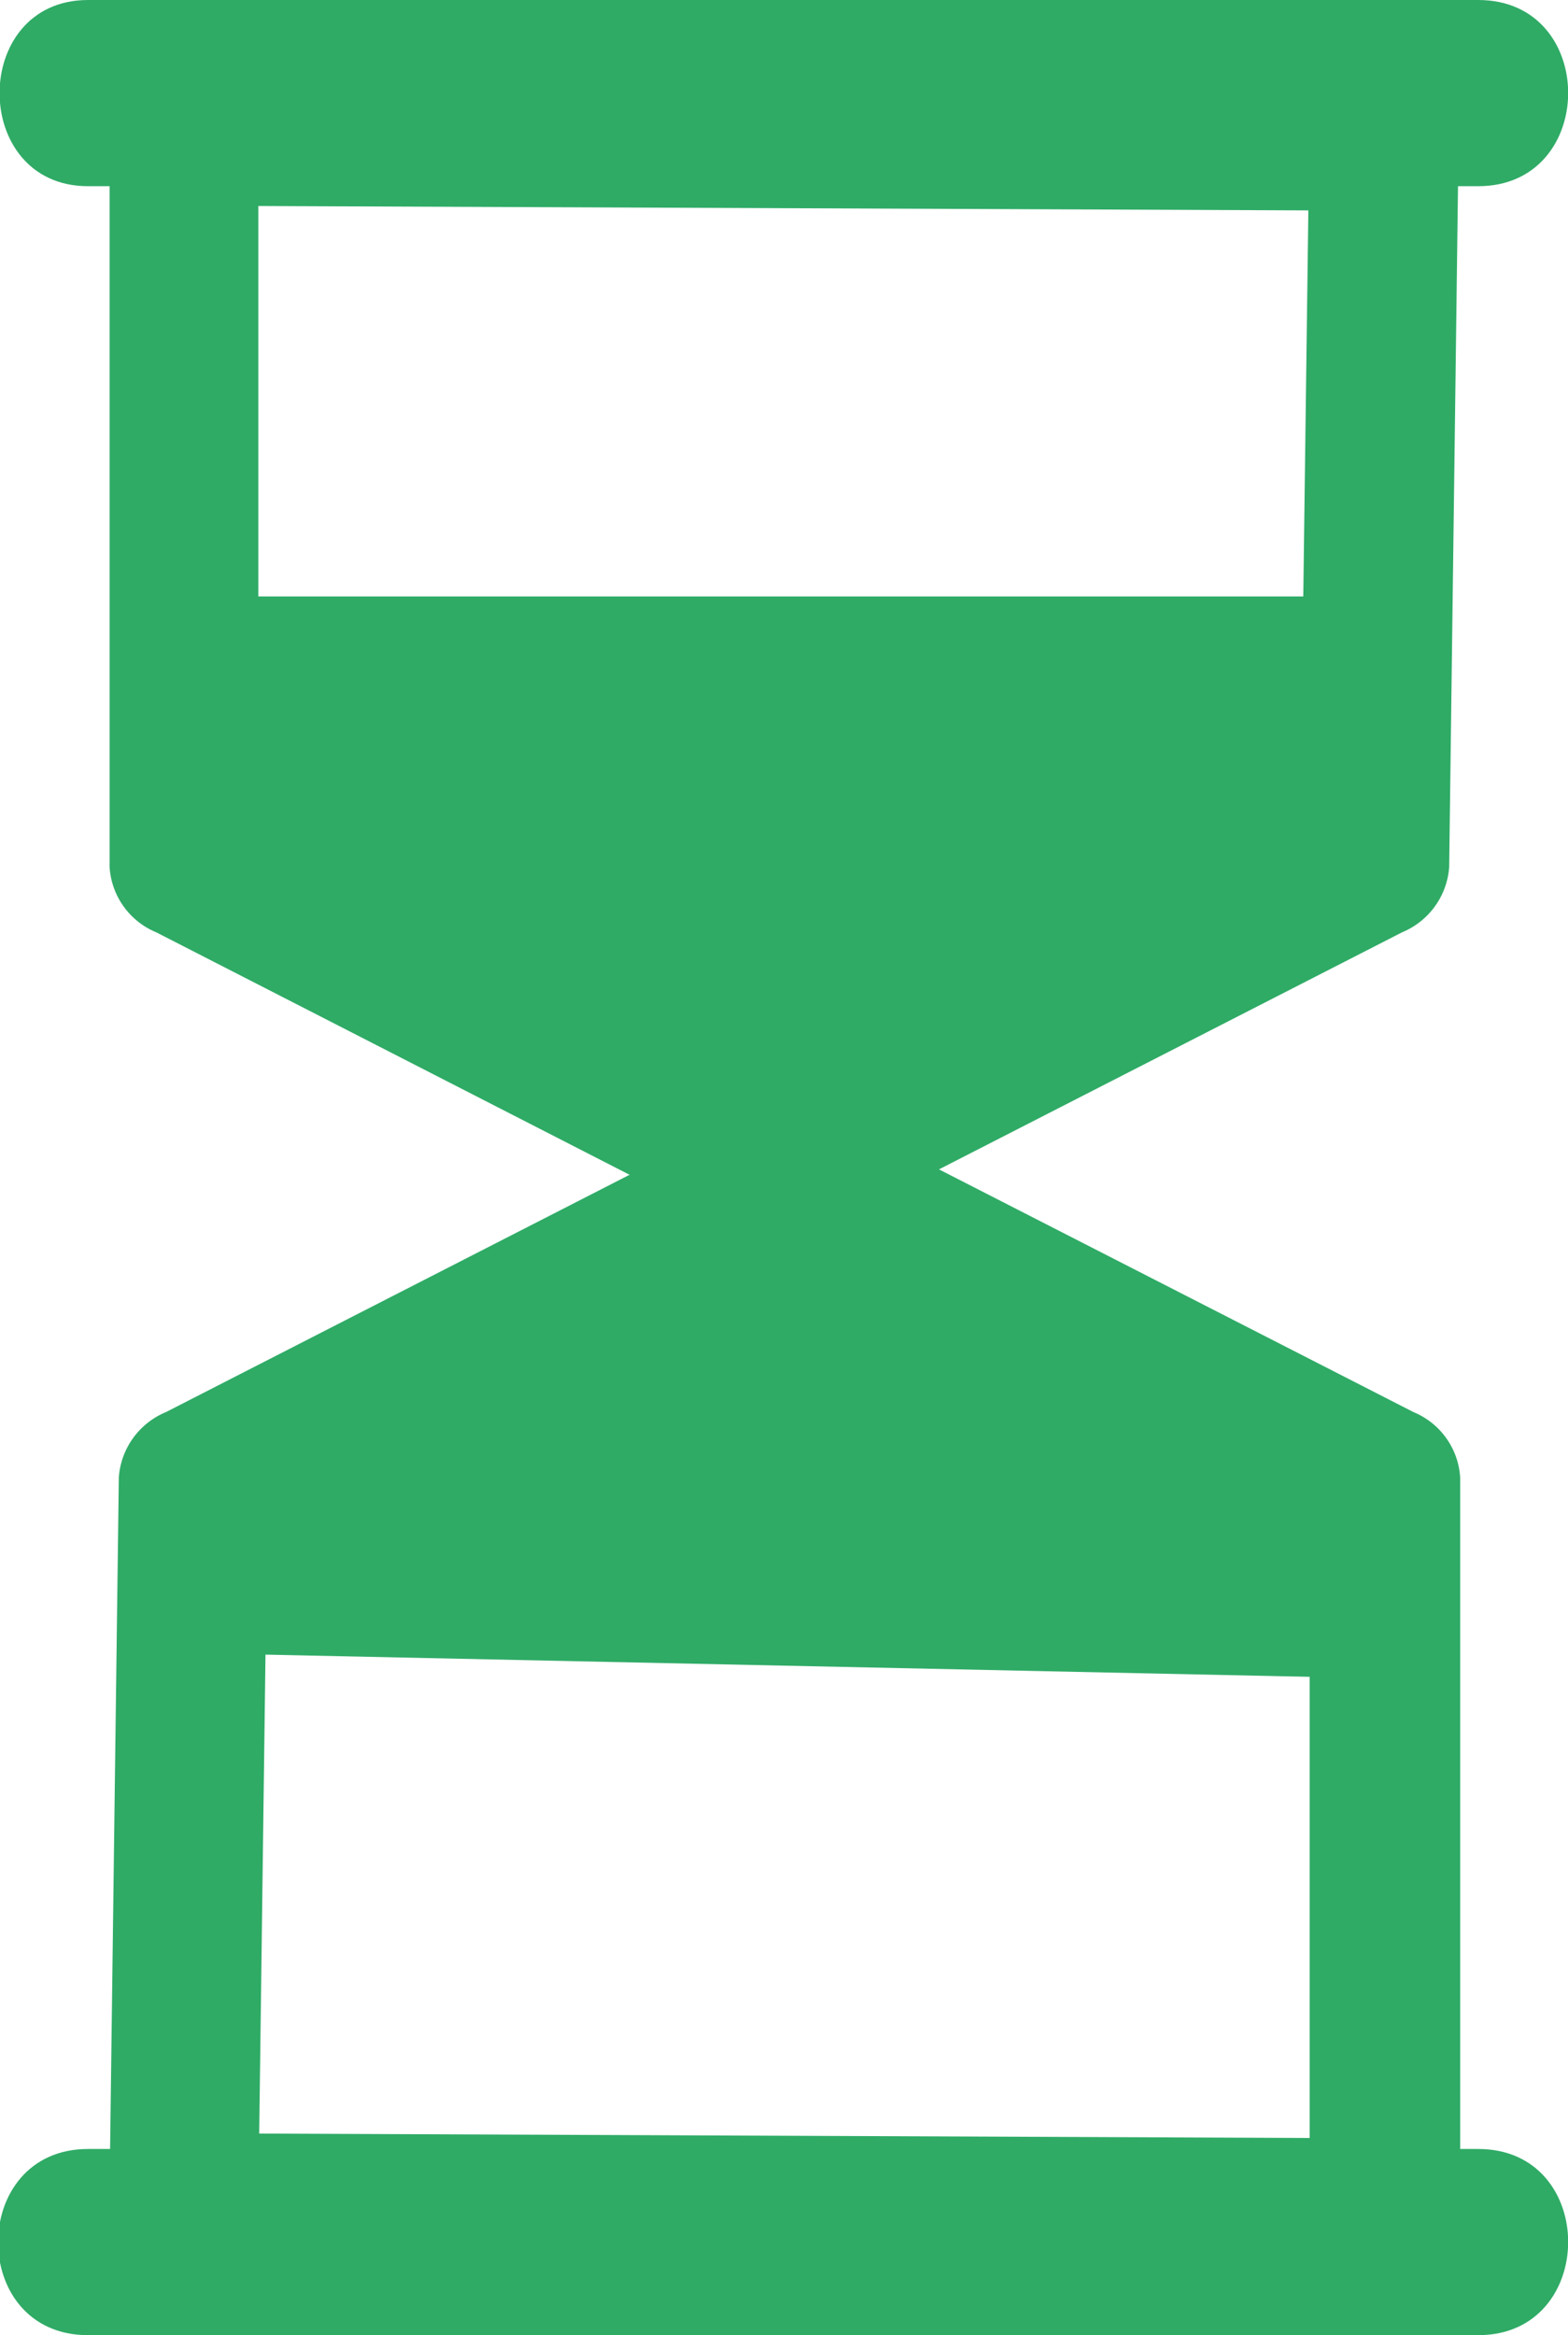 <svg xmlns="http://www.w3.org/2000/svg" viewBox="0 0 35.63 53.05"><title>Asset 42</title><g id="Layer_2" data-name="Layer 2"><g id="Layer_1-2" data-name="Layer 1"><path d="M3.33,19.69c0,.28.22.54.6.74l13.17,6.74a1.48,1.48,0,0,0,1.2,0l13.17-6.74c.38-.2.6-.46.6-.74L32.3,3.51c0-.24-.37-.44-.84-.44L4.18,3c-.47,0-.85.19-.85.43Zm27.06-.14c0,.14-.11.27-.3.37L18,26.09a.74.74,0,0,1-.6,0L5.33,19.91c-.19-.1-.3-.23-.3-.37V4.05c0-.12.19-.22.42-.21l24.73.1c.23,0,.42.1.42.22Z" style="fill:#2fab66"/><path d="M17.71,28.14a2.2,2.2,0,0,1-1-.22L3.55,21.18a1.72,1.72,0,0,1-1.06-1.49V3.39a1.12,1.12,0,0,1,.34-.8,1.9,1.9,0,0,1,1.35-.48h0l27.28.11a1.9,1.9,0,0,1,1.35.49,1.12,1.12,0,0,1,.33.8L32.93,19.7a1.74,1.74,0,0,1-1.07,1.48L18.69,27.92A2.2,2.2,0,0,1,17.71,28.14Zm-.09-2.8h0ZM5.87,19.24l11.83,6.05,11.84-6.06.19-14.45L5.87,4.68Zm-1.69.34h0Zm27.06,0v0h0l0-3.43Zm-1.69,0h0ZM4.18,3.81v.24a1,1,0,0,1,0-.24Zm25.57.33h0Zm1.67-.22a1,1,0,0,1,0,.21V3.92Z" style="fill:#2fab66"/><path d="M32.3,33.57c0-.28-.22-.54-.6-.74L18.53,26.09a1.48,1.48,0,0,0-1.2,0L4.15,32.83c-.38.2-.6.46-.6.74L3.33,49.74c0,.24.37.44.84.44l27.28.11c.47,0,.85-.19.85-.43Zm-27.06.14c0-.14.11-.27.3-.37l12.08-6.18a.74.74,0,0,1,.6,0l12.08,6.18c.19.1.3.23.3.37V49.2c0,.12-.19.22-.42.21l-24.73-.1c-.23,0-.42-.1-.42-.22Z" style="fill:#2fab66"/><path d="M31.46,51.14h0L4.17,51a1.9,1.9,0,0,1-1.35-.49,1.12,1.12,0,0,1-.33-.8L2.7,33.56a1.74,1.74,0,0,1,1.07-1.48l13.17-6.74a2.32,2.32,0,0,1,2,0l13.18,6.74a1.72,1.72,0,0,1,1.06,1.49V49.86a1.12,1.12,0,0,1-.34.8A1.91,1.91,0,0,1,31.46,51.14ZM4.18,49.75h0Zm27.24-.31h0V33.67h0V49.2A1,1,0,0,1,31.42,49.44ZM4.19,49.33h0a1,1,0,0,1,0-.2Zm1.7-.86,23.87.1V34L17.93,28,6.08,34Zm-1.5-14.8,0,2,0-2v0Zm1.69,0h0Zm11.75-5.81h0Zm.17,0h0Z" style="fill:#2fab66"/><path d="M2,53.05H33.59c2.72,0,2.73-4.23,0-4.23H2c-2.72,0-2.73,4.23,0,4.23Z" style="fill:#2fab66"/><path d="M2,4.23H33.59c2.72,0,2.73-4.23,0-4.23H2C-.68,0-.68,4.23,2,4.23Z" style="fill:#2fab66"/><polygon points="4.17 13.55 31.94 13.55 31.24 19.55 18.52 26.09 31.45 33.71 31.45 38.13 4.17 37.55 4.15 32.83 15.75 26.68 4.18 19.58 4.17 13.55" style="fill:#2fab66"/></g></g></svg>